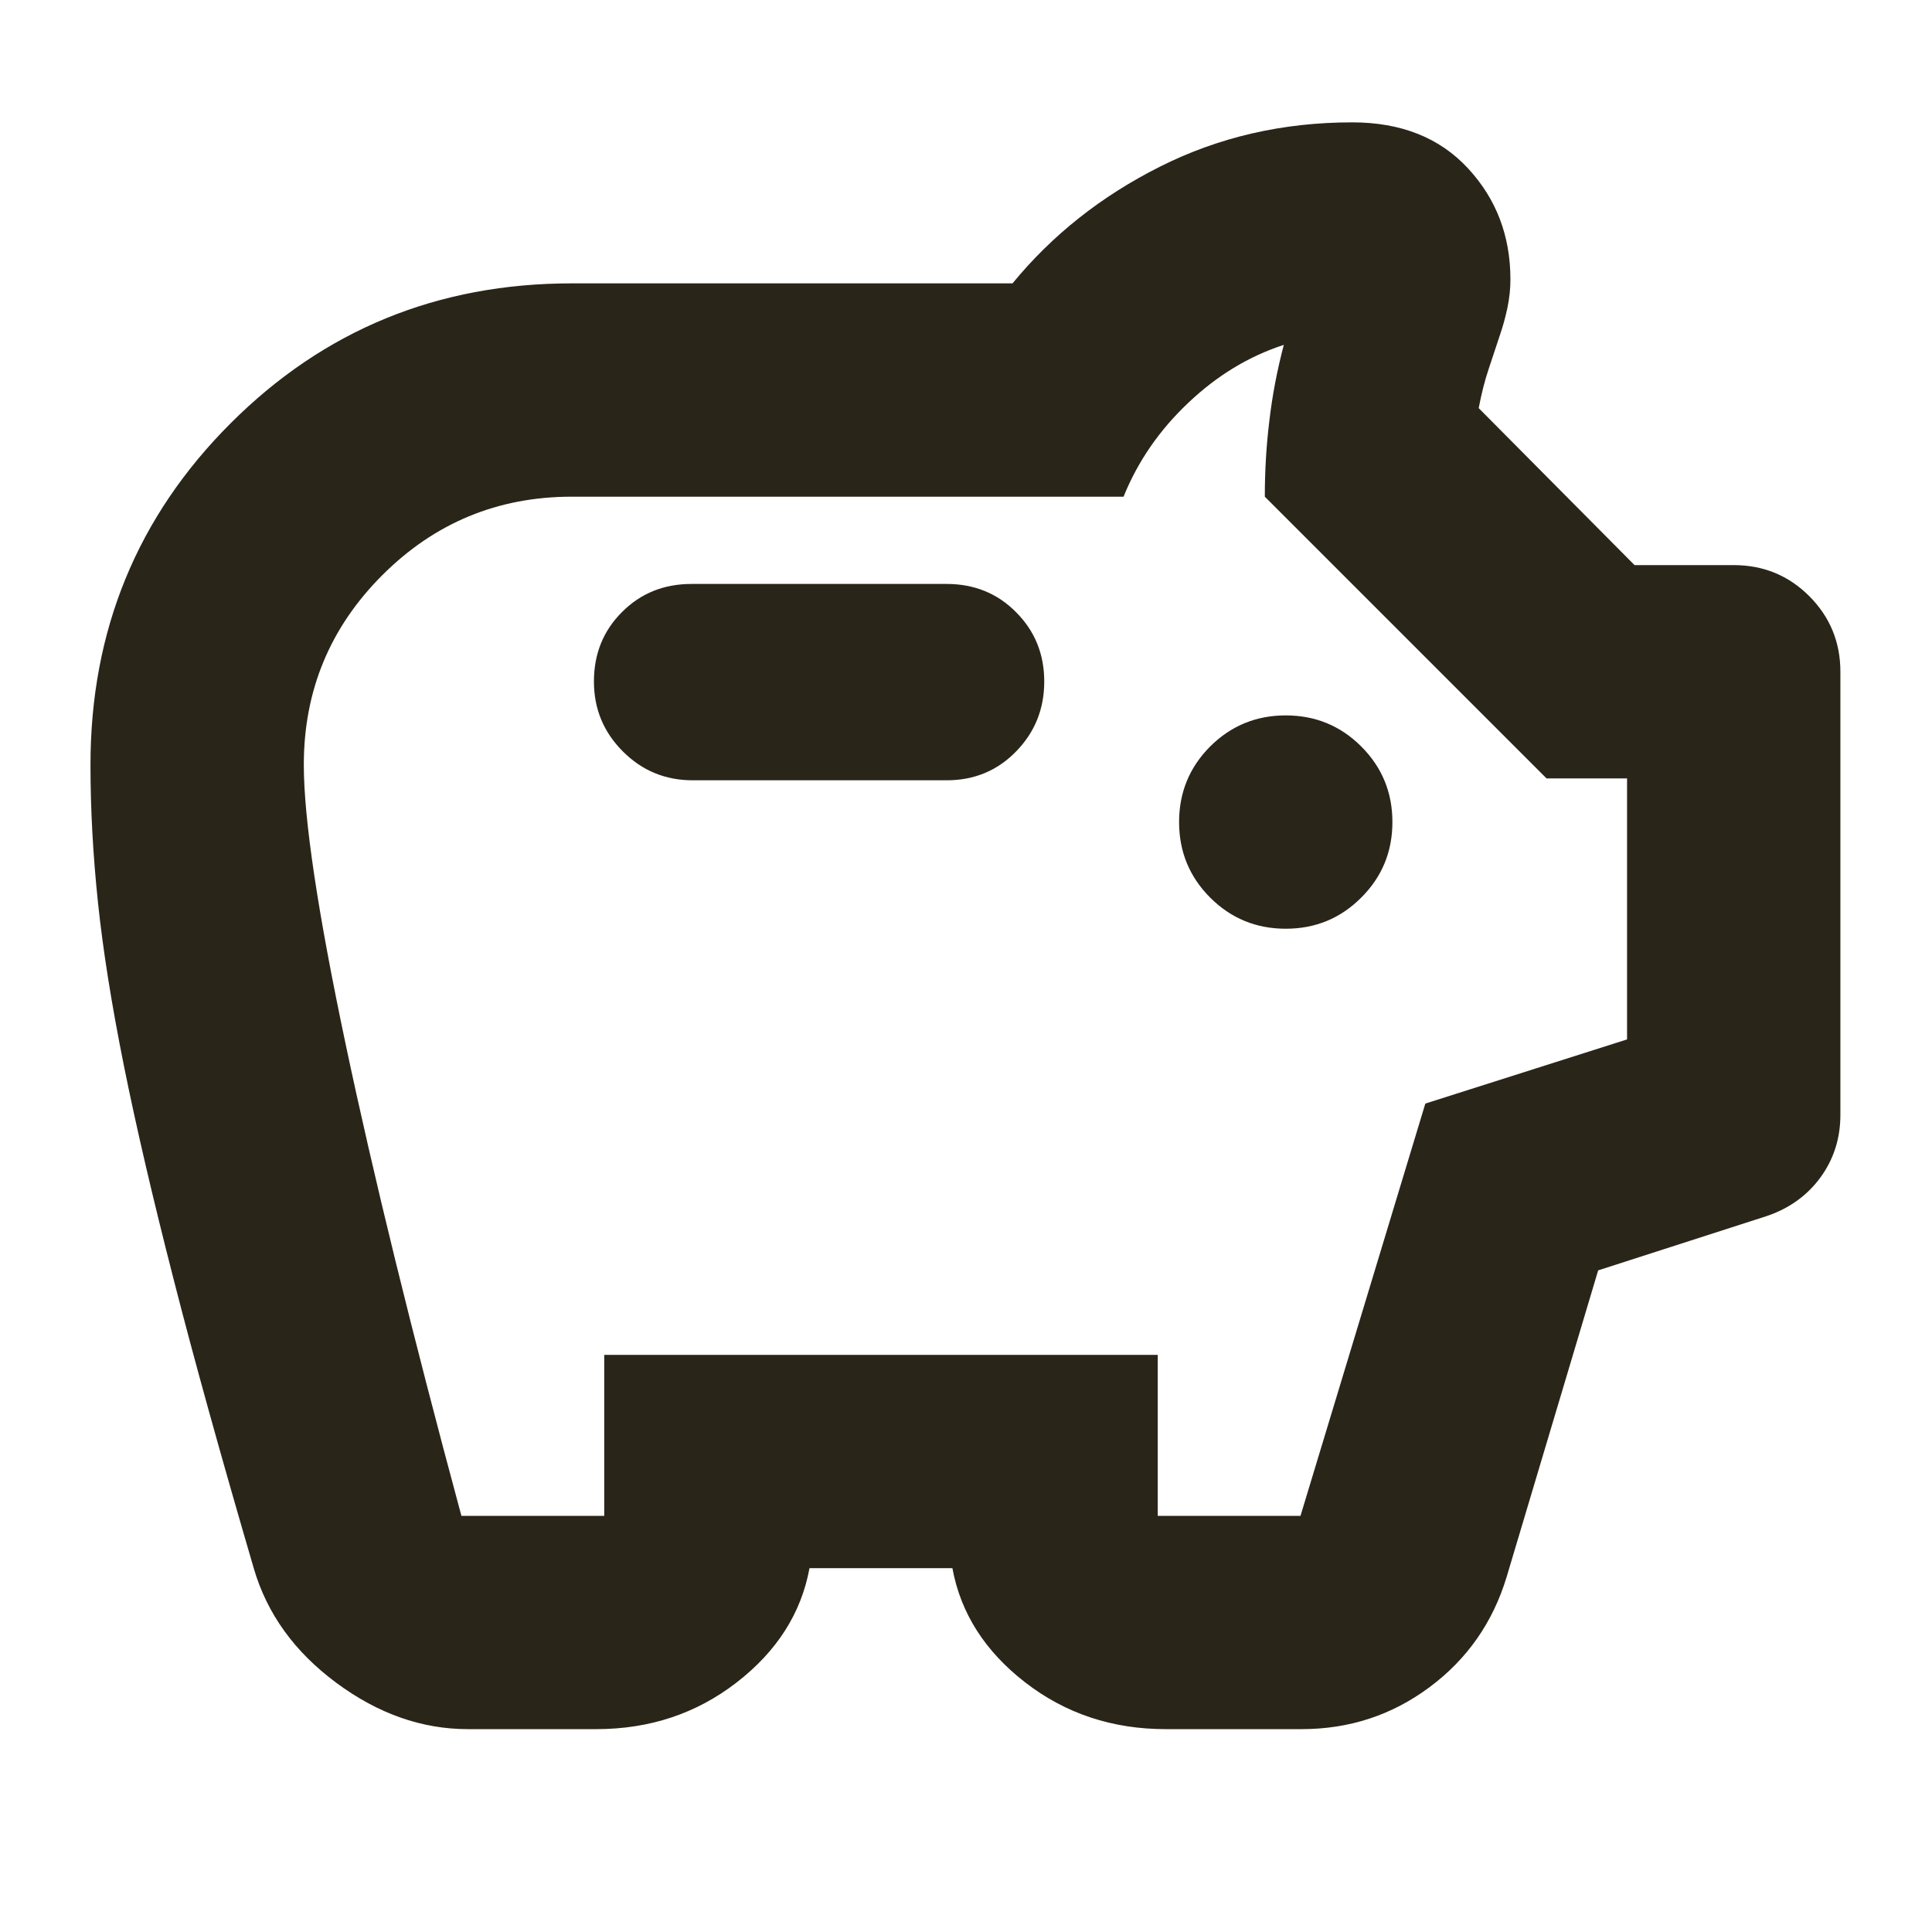 <svg width="24" height="24" viewBox="0 0 24 24" fill="none" xmlns="http://www.w3.org/2000/svg">
<mask id="mask0_557_3513" style="mask-type:alpha" maskUnits="userSpaceOnUse" x="0" y="0" width="24" height="24">
<rect width="24" height="24" fill="#D9D9D9"/>
</mask>
<g mask="url(#mask0_557_3513)">
<path d="M5.812 21.48C5.24 21.48 4.695 21.288 4.177 20.904C3.658 20.519 3.317 20.046 3.153 19.484C2.746 18.093 2.413 16.895 2.156 15.889C1.898 14.882 1.692 13.999 1.539 13.238C1.386 12.477 1.279 11.801 1.217 11.211C1.155 10.62 1.124 10.05 1.124 9.5C1.124 7.833 1.704 6.419 2.864 5.259C4.024 4.099 5.437 3.52 7.104 3.52H12.578C13.07 2.92 13.681 2.436 14.41 2.07C15.14 1.703 15.935 1.52 16.797 1.52C17.402 1.52 17.881 1.709 18.234 2.089C18.587 2.469 18.763 2.929 18.763 3.472C18.763 3.589 18.75 3.706 18.726 3.823C18.701 3.941 18.671 4.048 18.638 4.146C18.59 4.291 18.542 4.437 18.493 4.583C18.444 4.728 18.403 4.891 18.369 5.07L20.305 7.02H21.537C21.905 7.02 22.218 7.148 22.476 7.406C22.733 7.664 22.862 7.977 22.862 8.345V13.849C22.862 14.143 22.778 14.404 22.611 14.631C22.444 14.857 22.218 15.017 21.936 15.11L19.853 15.781L18.716 19.589C18.545 20.154 18.226 20.611 17.758 20.959C17.29 21.307 16.761 21.48 16.169 21.48H14.48C13.818 21.48 13.236 21.287 12.736 20.9C12.236 20.513 11.934 20.04 11.831 19.48H10.056C9.953 20.04 9.651 20.513 9.151 20.9C8.651 21.287 8.07 21.48 7.407 21.48H5.812ZM5.732 18.831H7.506V16.831H14.382V18.831H16.155L17.706 13.709L20.212 12.912V9.67H19.212L15.712 6.17C15.712 5.855 15.73 5.542 15.768 5.23C15.804 4.918 15.864 4.603 15.948 4.284C15.512 4.426 15.115 4.667 14.758 5.007C14.4 5.346 14.134 5.733 13.957 6.17H7.104C6.184 6.17 5.399 6.495 4.749 7.145C4.099 7.795 3.774 8.58 3.774 9.5C3.774 10.174 3.947 11.328 4.292 12.963C4.637 14.598 5.117 16.554 5.732 18.831ZM15.972 11.537C16.34 11.537 16.653 11.408 16.91 11.15C17.168 10.893 17.297 10.58 17.297 10.212C17.297 9.844 17.168 9.531 16.91 9.273C16.653 9.016 16.34 8.887 15.972 8.887C15.604 8.887 15.291 9.016 15.033 9.273C14.776 9.531 14.647 9.844 14.647 10.212C14.647 10.58 14.776 10.893 15.033 11.15C15.291 11.408 15.604 11.537 15.972 11.537ZM11.76 9.693C12.103 9.693 12.391 9.573 12.623 9.334C12.856 9.095 12.972 8.806 12.972 8.466C12.972 8.126 12.856 7.84 12.623 7.606C12.391 7.371 12.103 7.254 11.76 7.254H8.59C8.247 7.254 7.959 7.37 7.727 7.603C7.494 7.835 7.378 8.123 7.378 8.466C7.378 8.806 7.498 9.095 7.737 9.334C7.975 9.573 8.264 9.693 8.604 9.693H11.76Z" fill="#2A2519"/>
</g>
</svg>

